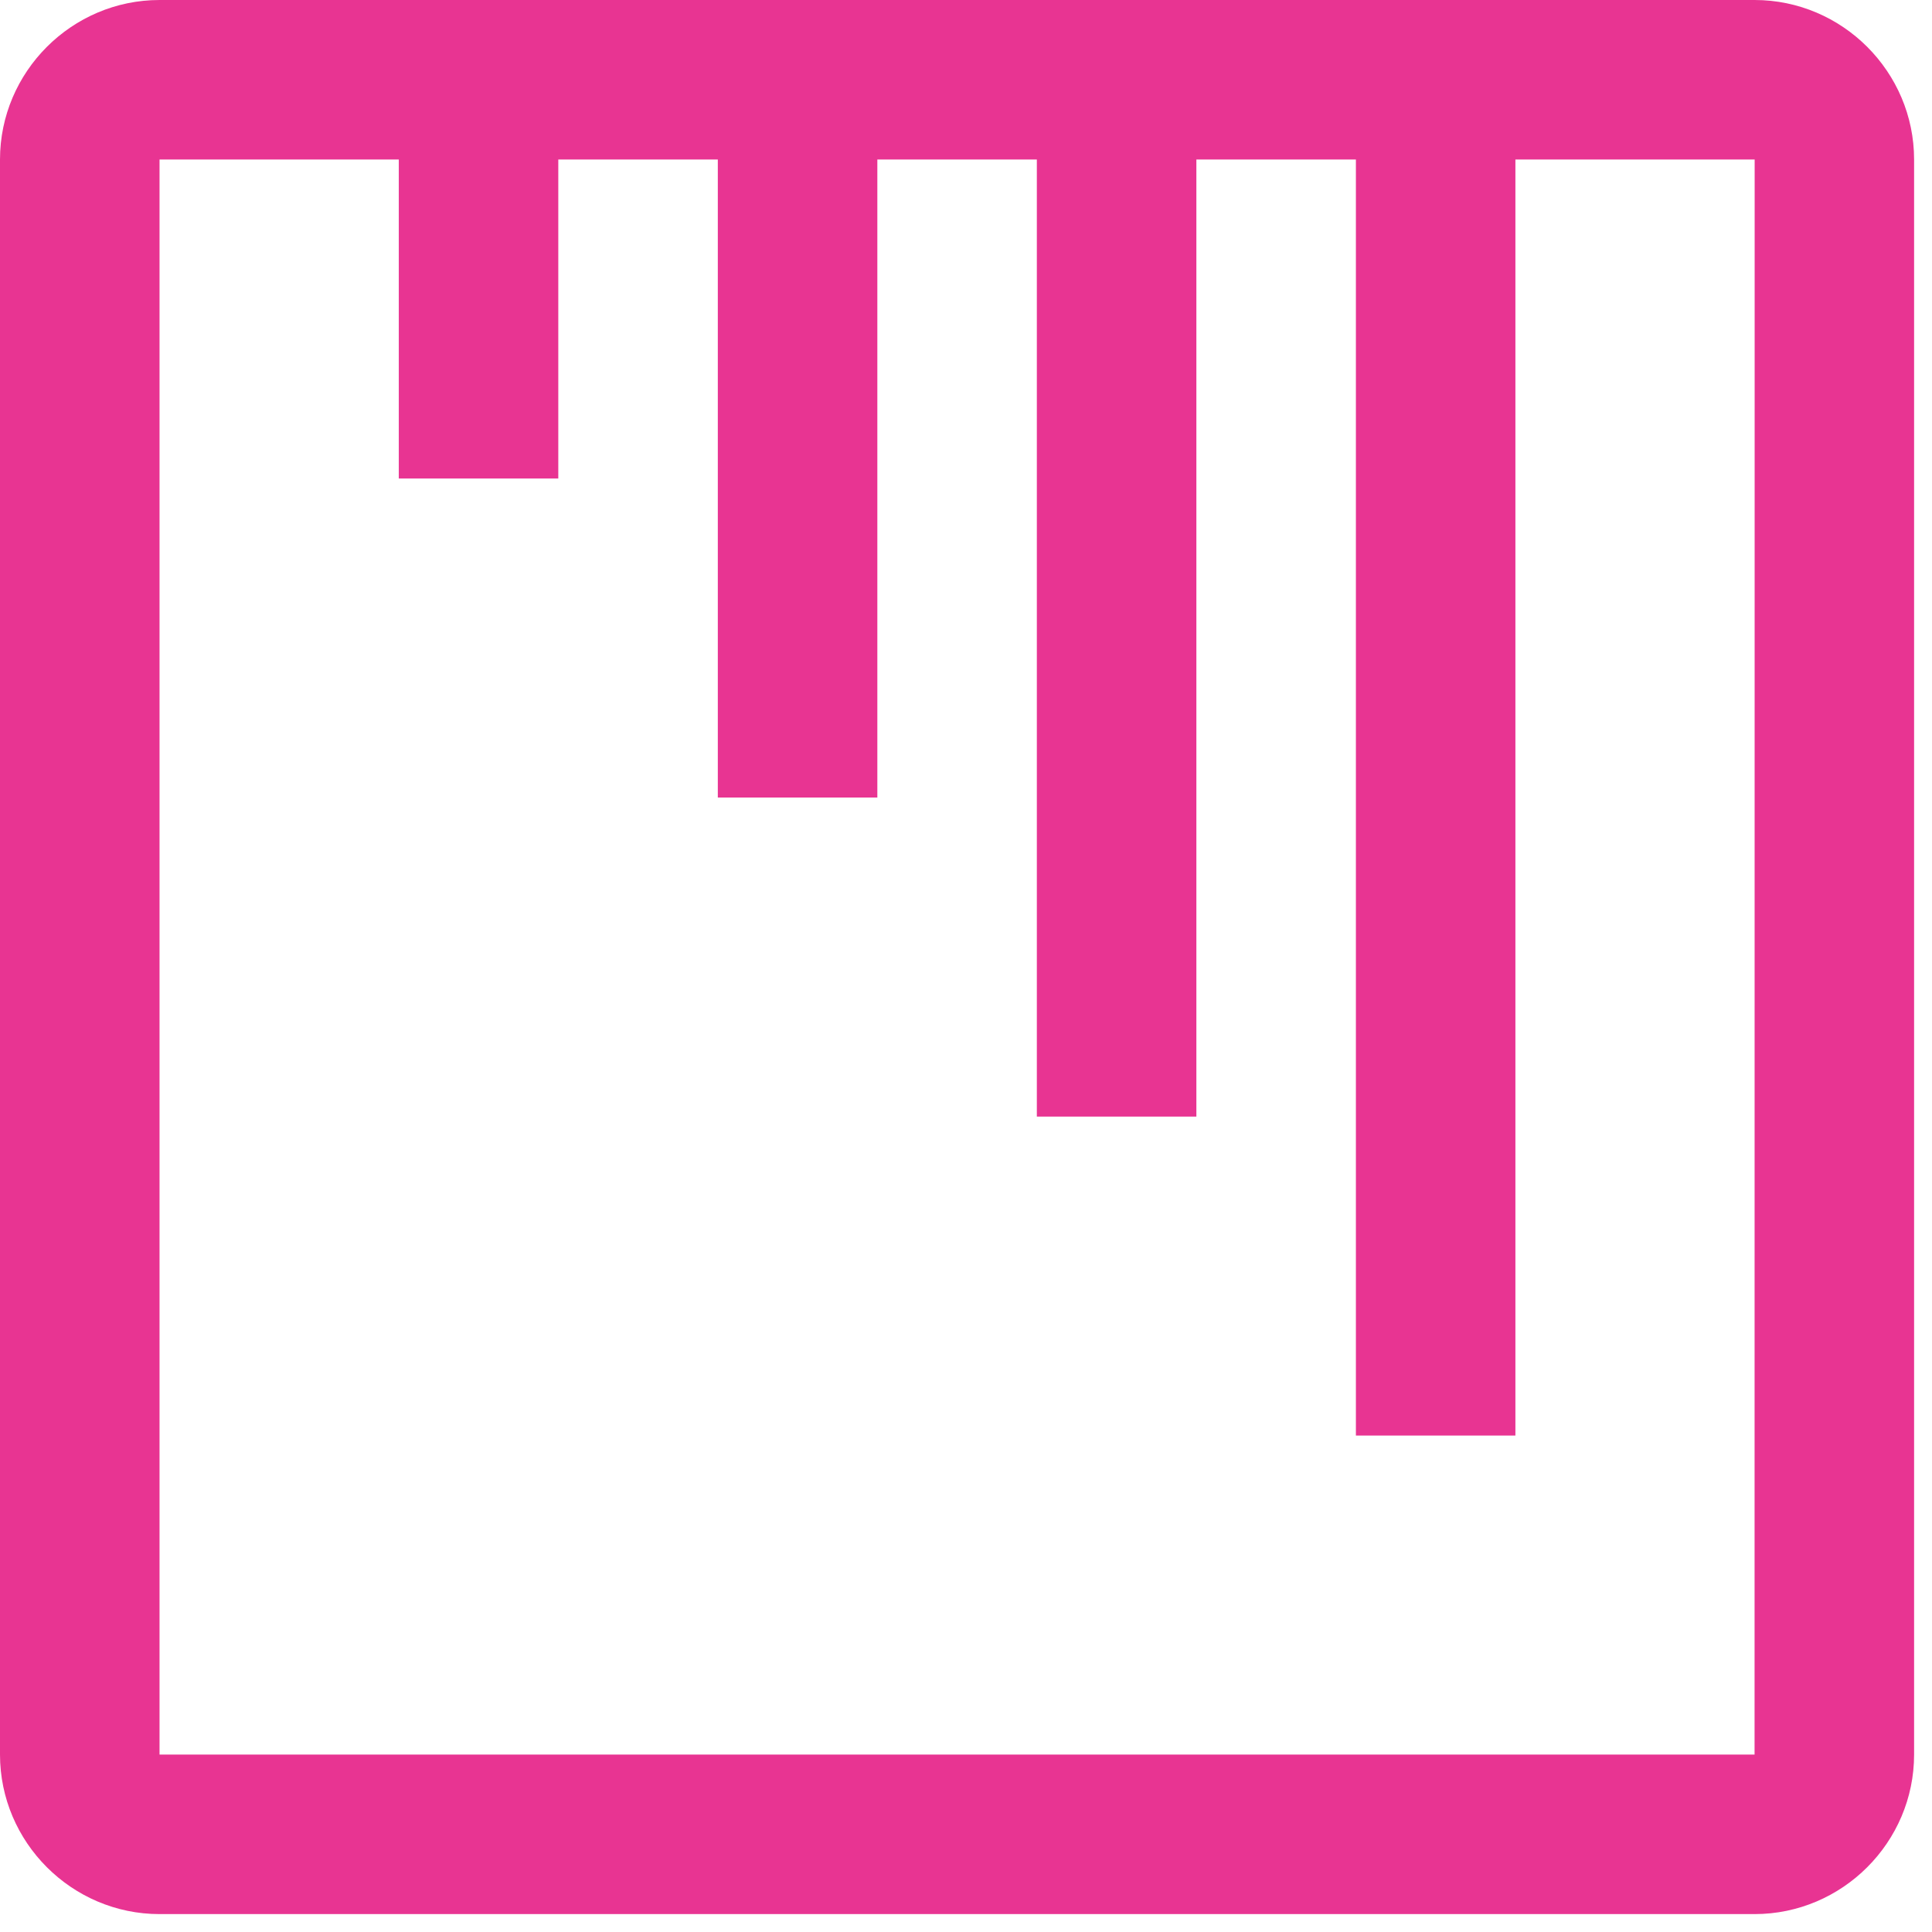 <svg fill="none" height="63" viewBox="0 0 63 63" width="63" xmlns="http://www.w3.org/2000/svg"><path d="m57.214 0h-52.012c-2.86 0-5.202 2.341-5.202 5.202v52.012c0 2.86 2.341 5.202 5.202 5.202h52.012c2.86 0 5.202-2.341 5.202-5.202v-52.012c0-2.86-2.341-5.202-5.202-5.202zm0 57.214h-52.012v-52.012h7.802v10.402h5.201v-10.402h5.202v20.805h5.202v-20.805h5.201v31.208h5.202v-31.208h5.202v41.61h5.201v-41.61h7.802z" fill="#e83492"/></svg>
